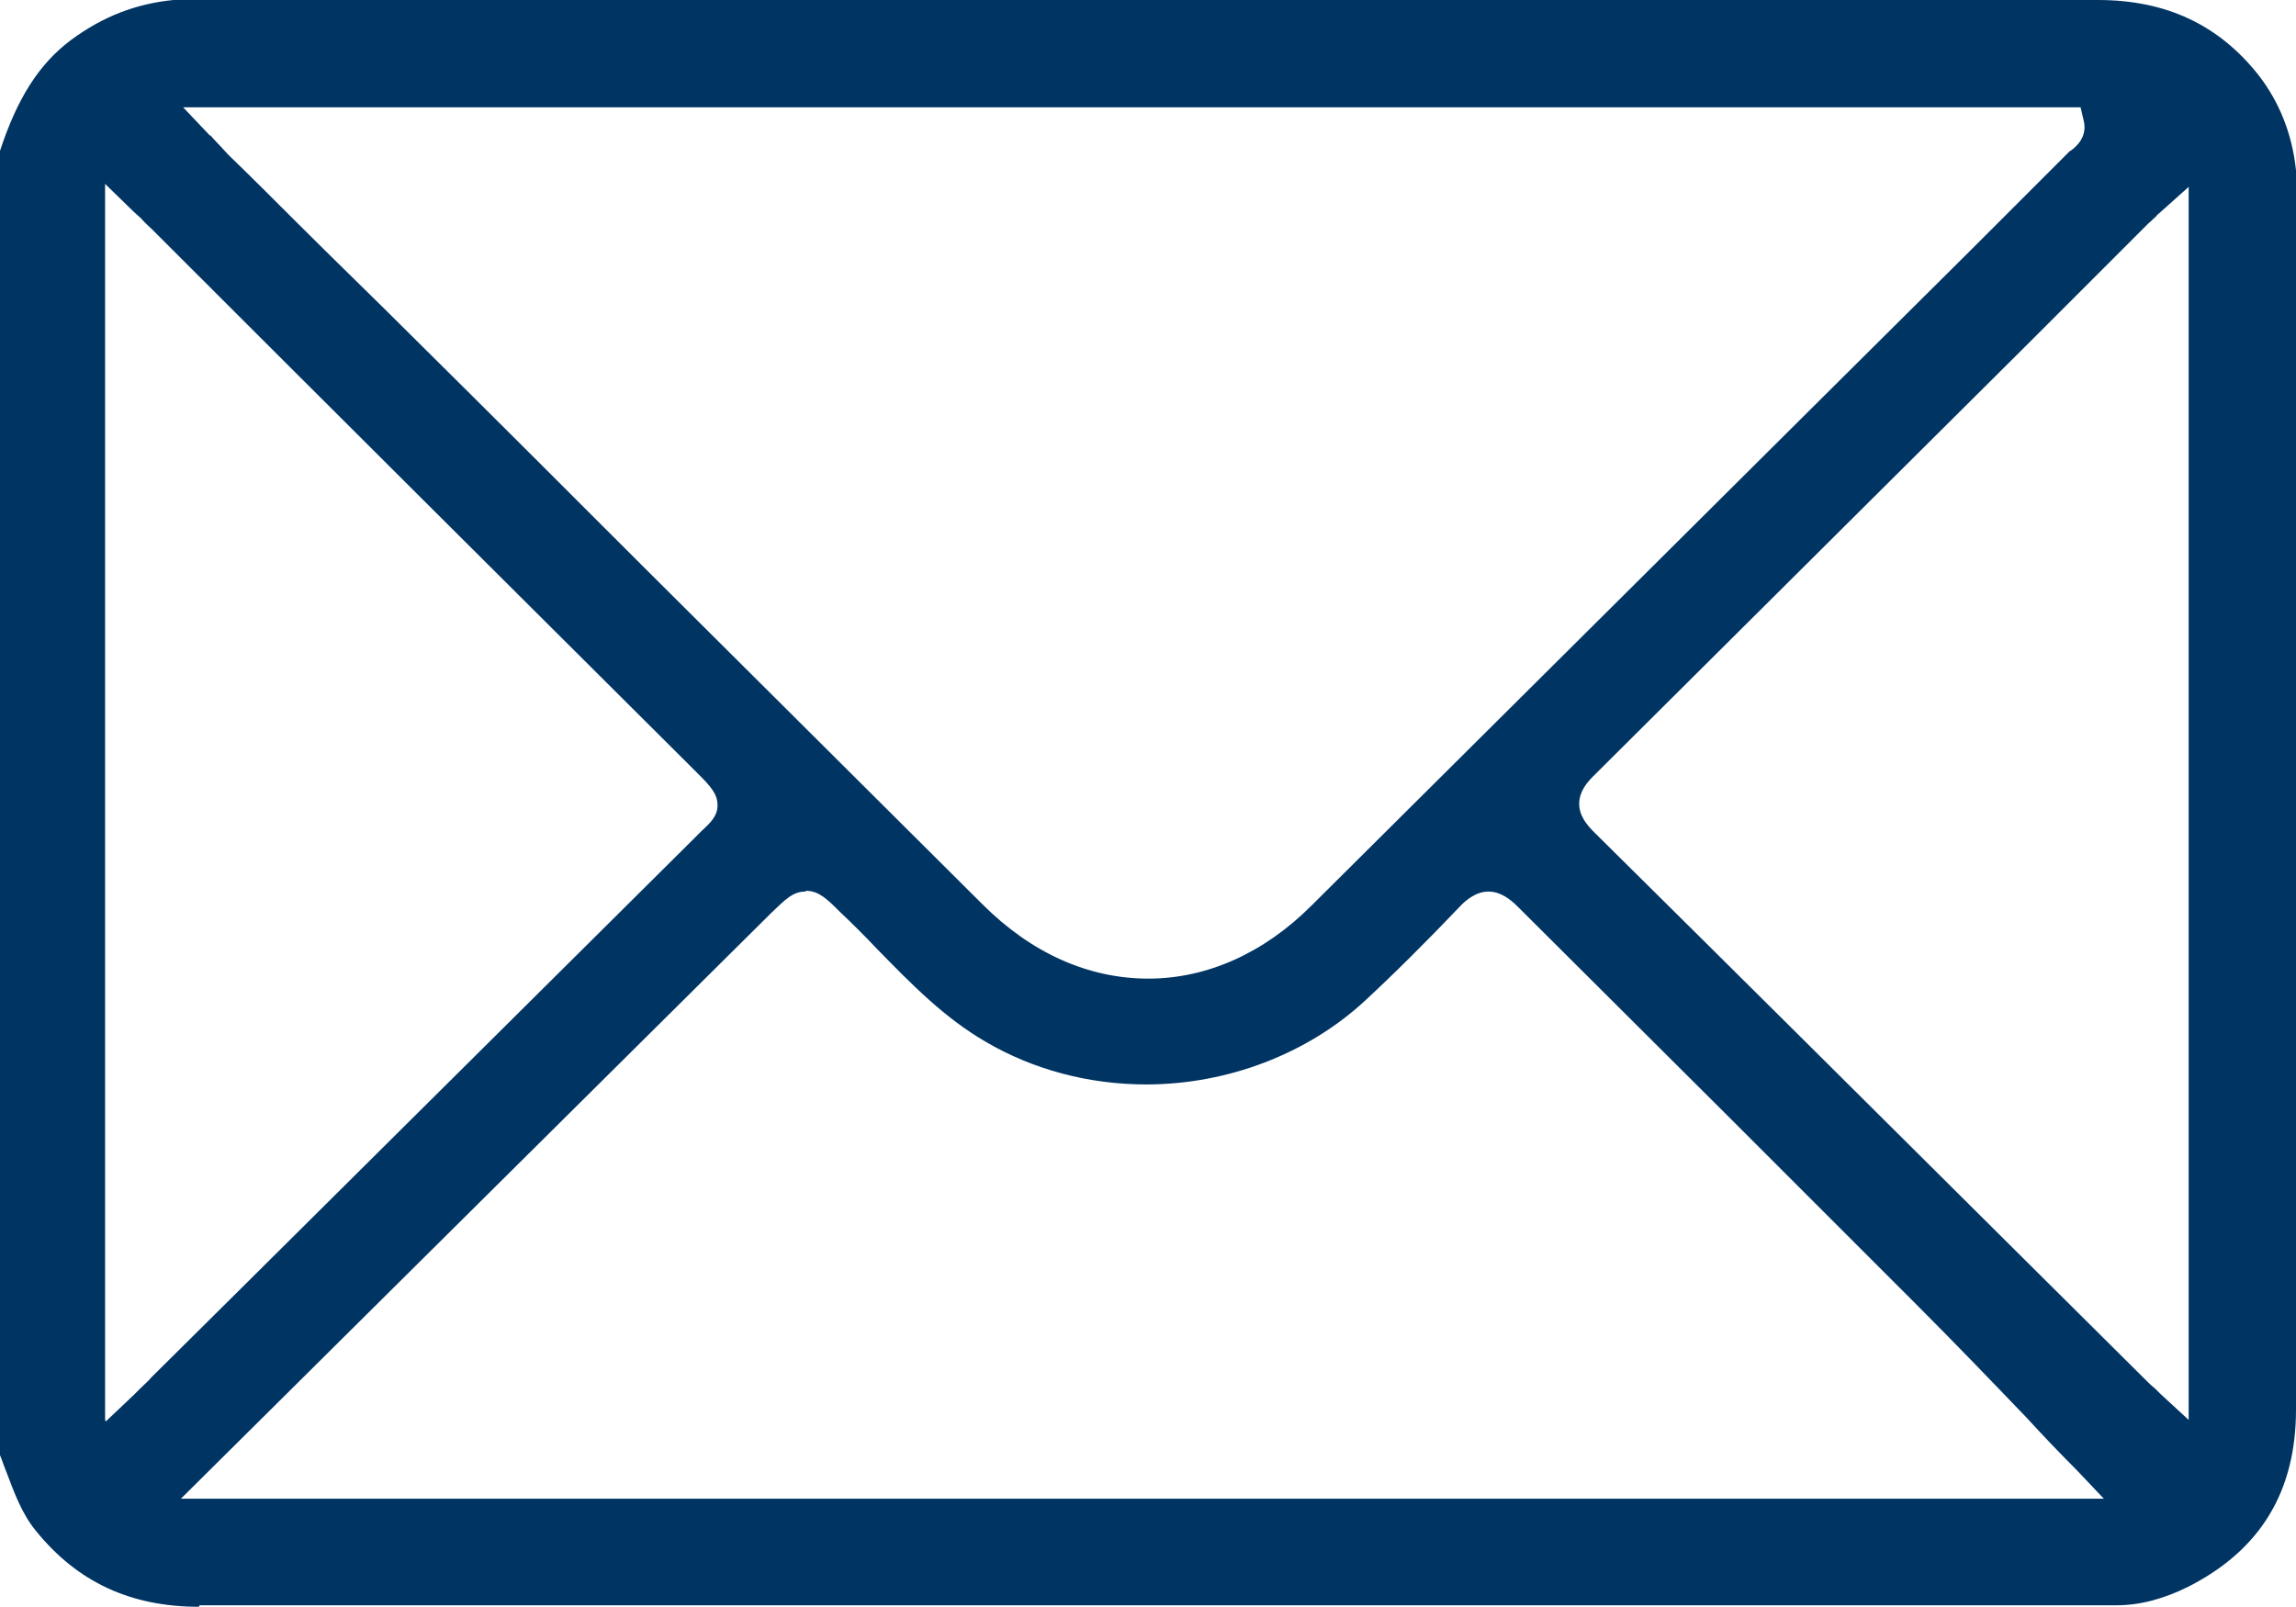 <?xml version="1.0" encoding="UTF-8"?> <svg xmlns="http://www.w3.org/2000/svg" id="Layer_2" data-name="Layer 2" viewBox="0 0 30.59 21.41"> <defs> <style> .cls-1 { fill: #003463; stroke-width: 0px; } </style> </defs> <g id="Layer_1-2" data-name="Layer 1"> <path class="cls-1" d="m2.65,21.41c-.91,0-1.62-.33-2.17-1.01-.19-.23-.29-.51-.4-.8-.03-.07-.05-.14-.08-.21V2.01C.23,1.31.52.85.95.53,1.37.22,1.81.05,2.31,0c.07,0,.14,0,.22,0h11.29c4.71,0,9.42,0,14.13,0,.91,0,1.61.33,2.14,1,.28.36.45.79.5,1.27,0,.09,0,.18,0,.28v.06c0,5.39,0,10.78,0,16.17,0,1.09-.47,1.87-1.43,2.36-.32.16-.64.25-.96.25h-.08c-.1,0-.2,0-.3,0-.1,0-.2,0-.3,0h-11.36c-3.96,0-8.66,0-13.5,0h0Zm8.08-9.53c-.17,0-.27.11-.45.28l-6.6,6.55c-.2.2-1.27,1.26-1.27,1.26h25.62l-.37-.39c-.22-.22-.44-.45-.65-.68-.48-.5-.97-1.01-1.47-1.51-.86-.86-1.73-1.73-2.57-2.57-.9-.9-1.83-1.82-2.75-2.74-.1-.1-.23-.2-.39-.2s-.3.11-.39.21c-.44.46-.85.87-1.26,1.25-.76.7-1.82,1.11-2.91,1.11-.77,0-1.51-.2-2.14-.57-.55-.32-.98-.76-1.44-1.23-.16-.17-.33-.34-.5-.5l-.02-.02c-.16-.16-.27-.26-.43-.26ZM1.41,18.94l.38-.36.09-.09c.05-.05.1-.09.14-.14l1.21-1.2c2-1.99,4.01-3.98,6.01-5.97.04-.04.08-.08.11-.11.12-.11.21-.2.21-.34,0-.15-.09-.25-.26-.42l-.05-.05c-2.41-2.4-4.82-4.8-7.23-7.21-.04-.04-.09-.08-.14-.14l-.1-.09-.38-.37v16.47ZM28.78,2.83s-.05.04-.06.06c-.04.03-.06.06-.09.08l-1.61,1.61c-1.9,1.89-3.86,3.84-5.79,5.76-.09.09-.19.21-.19.37,0,.16.1.28.2.38,1.93,1.91,3.88,3.85,5.77,5.73l1.6,1.59s.06.06.1.09l.07.07.38.35V2.49l-.38.34ZM2.8,1.8s.07.08.1.11c.06.06.1.11.15.16.3.29.59.58.89.88.52.52,1.05,1.03,1.57,1.55,1.02,1.01,2.03,2.02,3.05,3.04,1.51,1.5,3.02,3.01,4.53,4.51.65.65,1.41.99,2.21.99h0c.78,0,1.54-.34,2.17-.97,2.94-2.92,5.92-5.89,8.81-8.76l1.3-1.3s.01,0,.02-.01c.05-.04.22-.17.16-.4l-.04-.17H2.44l.36.38Z"></path> </g> </svg> 